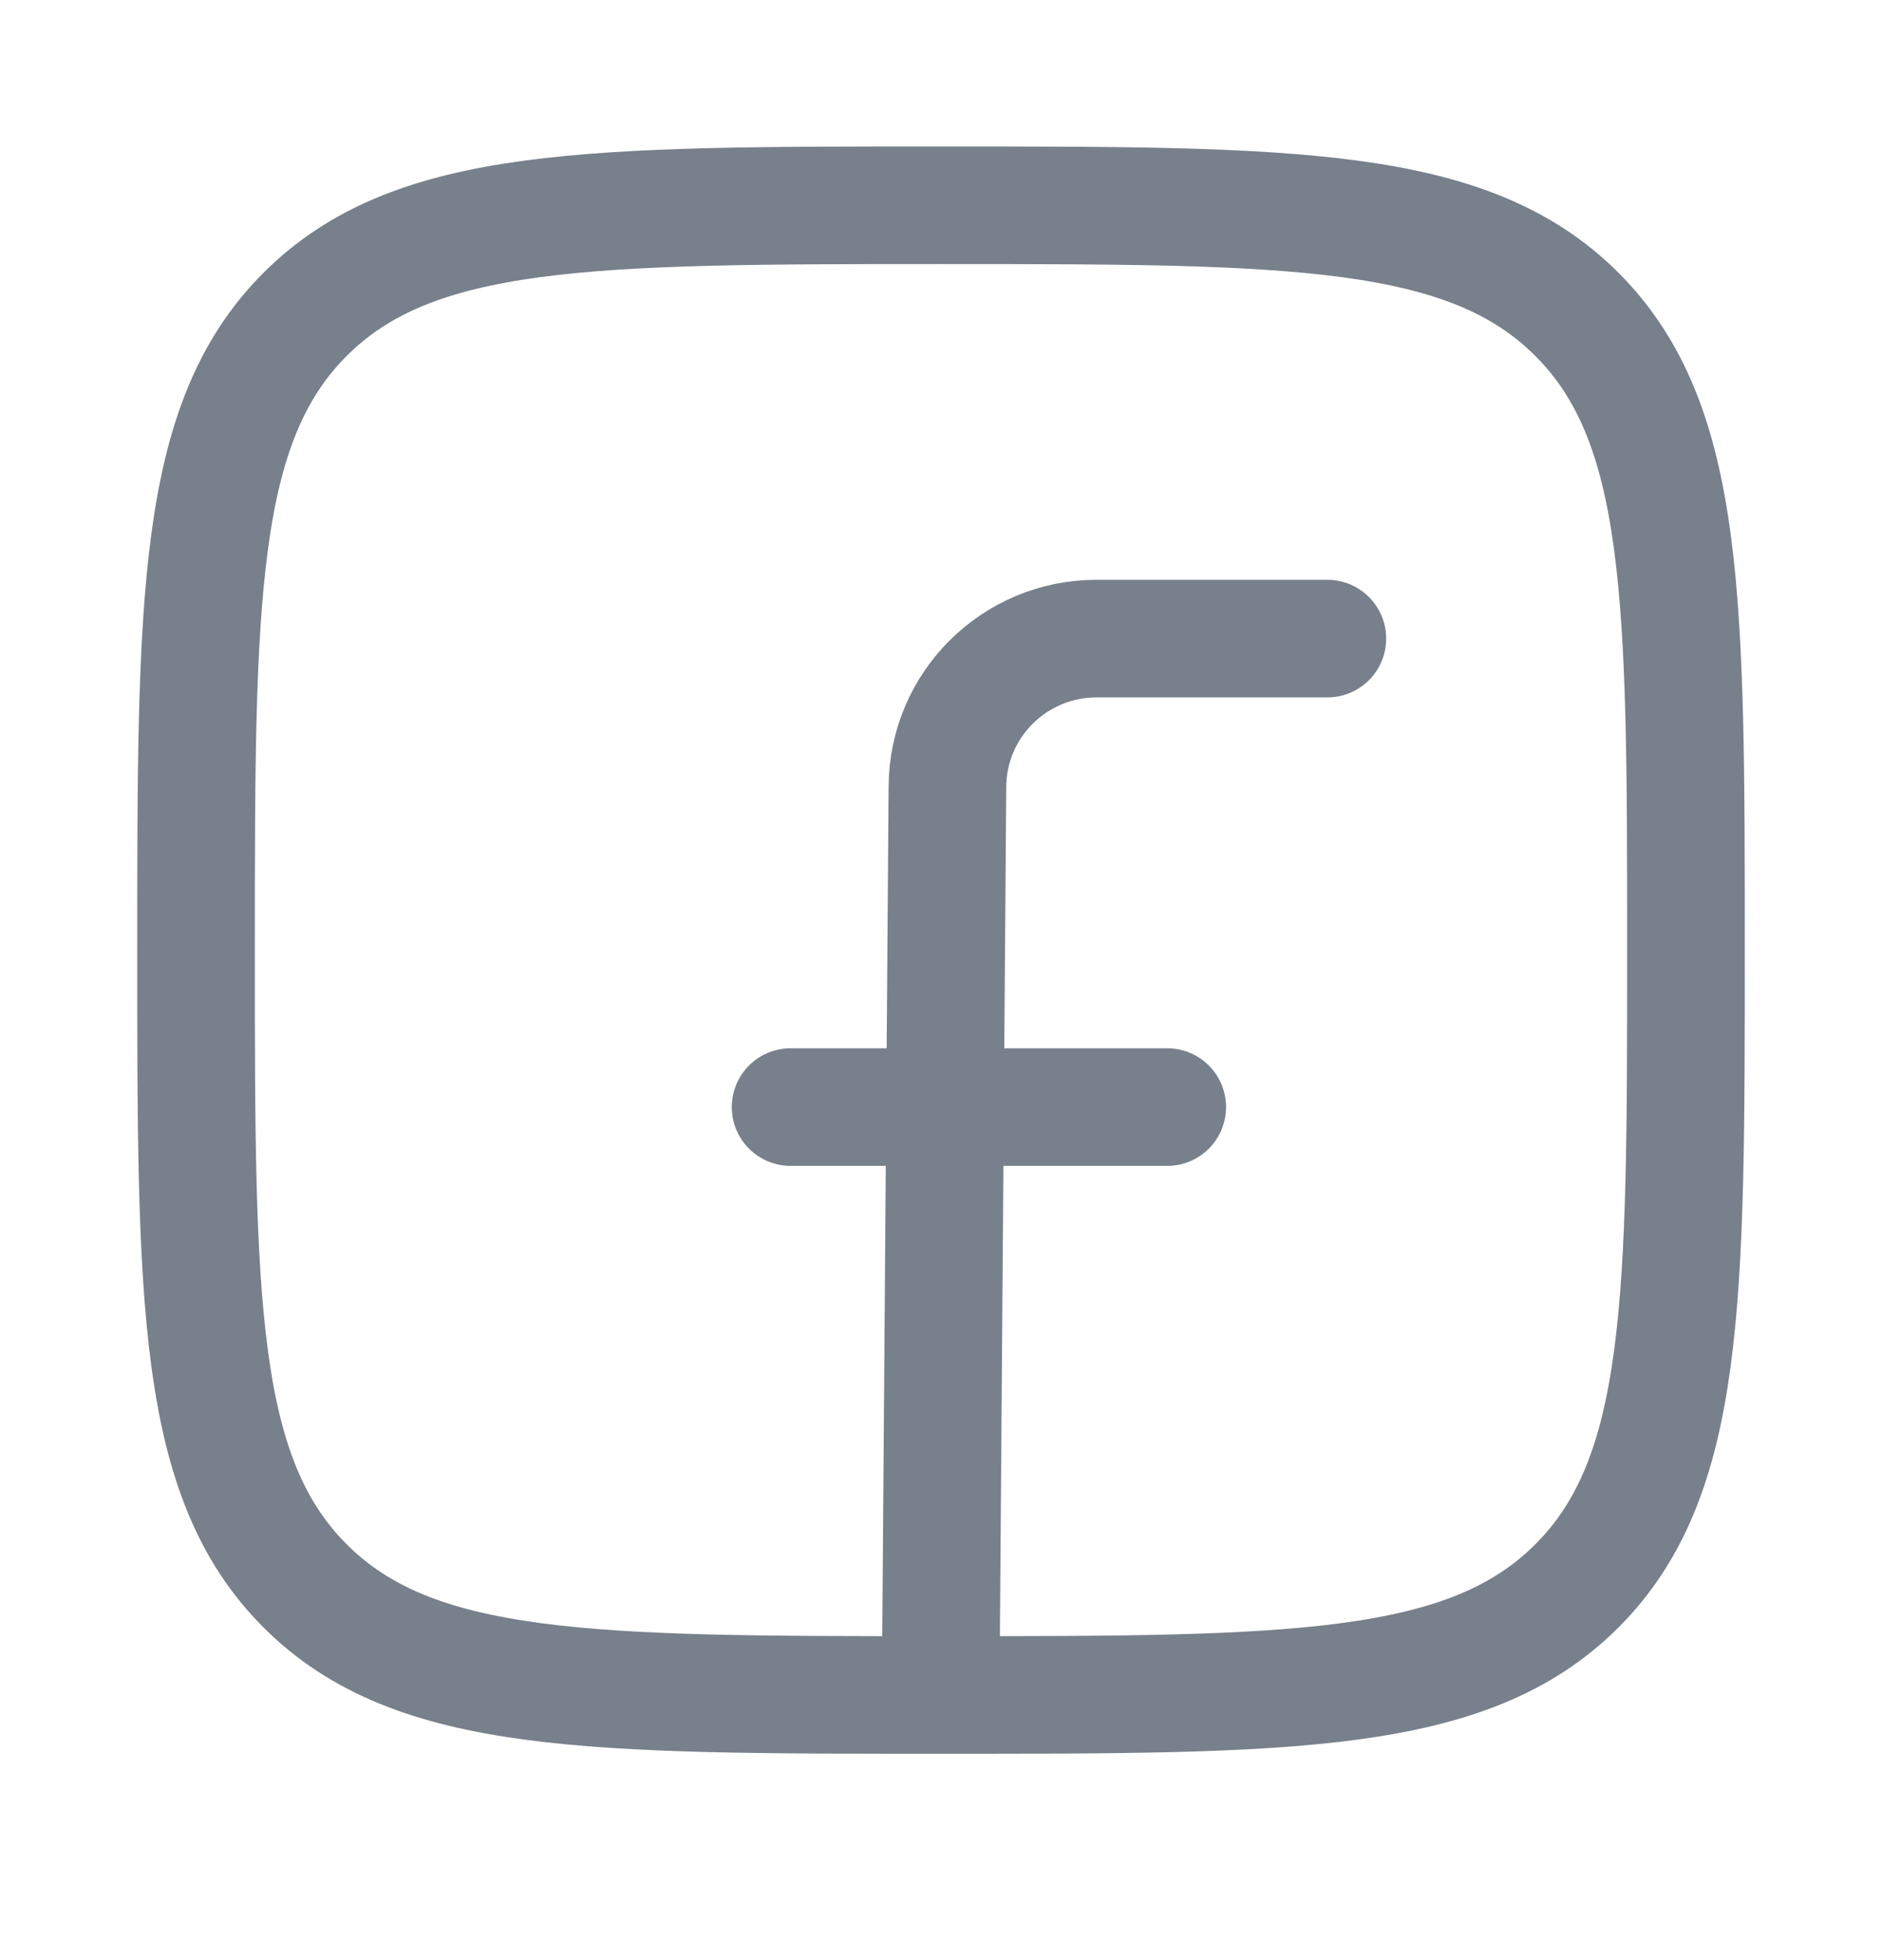 <svg width="24" height="25" viewBox="0 0 24 25" fill="none" xmlns="http://www.w3.org/2000/svg">
<path d="M2.5 12.118C2.5 7.64 2.5 5.401 3.891 4.009C5.282 2.618 7.522 2.618 12 2.618C16.478 2.618 18.718 2.618 20.109 4.009C21.5 5.401 21.5 7.64 21.5 12.118C21.5 16.596 21.5 18.836 20.109 20.227C18.718 21.618 16.478 21.618 12 21.618C7.522 21.618 5.282 21.618 3.891 20.227C2.5 18.836 2.5 16.596 2.5 12.118Z" stroke="#78808B" stroke-width="1.5" stroke-linejoin="round"/>
<path d="M16.927 8.145H13.982C12.938 8.145 12.089 8.987 12.082 10.03L11.996 21.545M10.082 14.12H14.885" stroke="#78808B" stroke-width="1.5" stroke-linecap="round" stroke-linejoin="round"/>
</svg>

